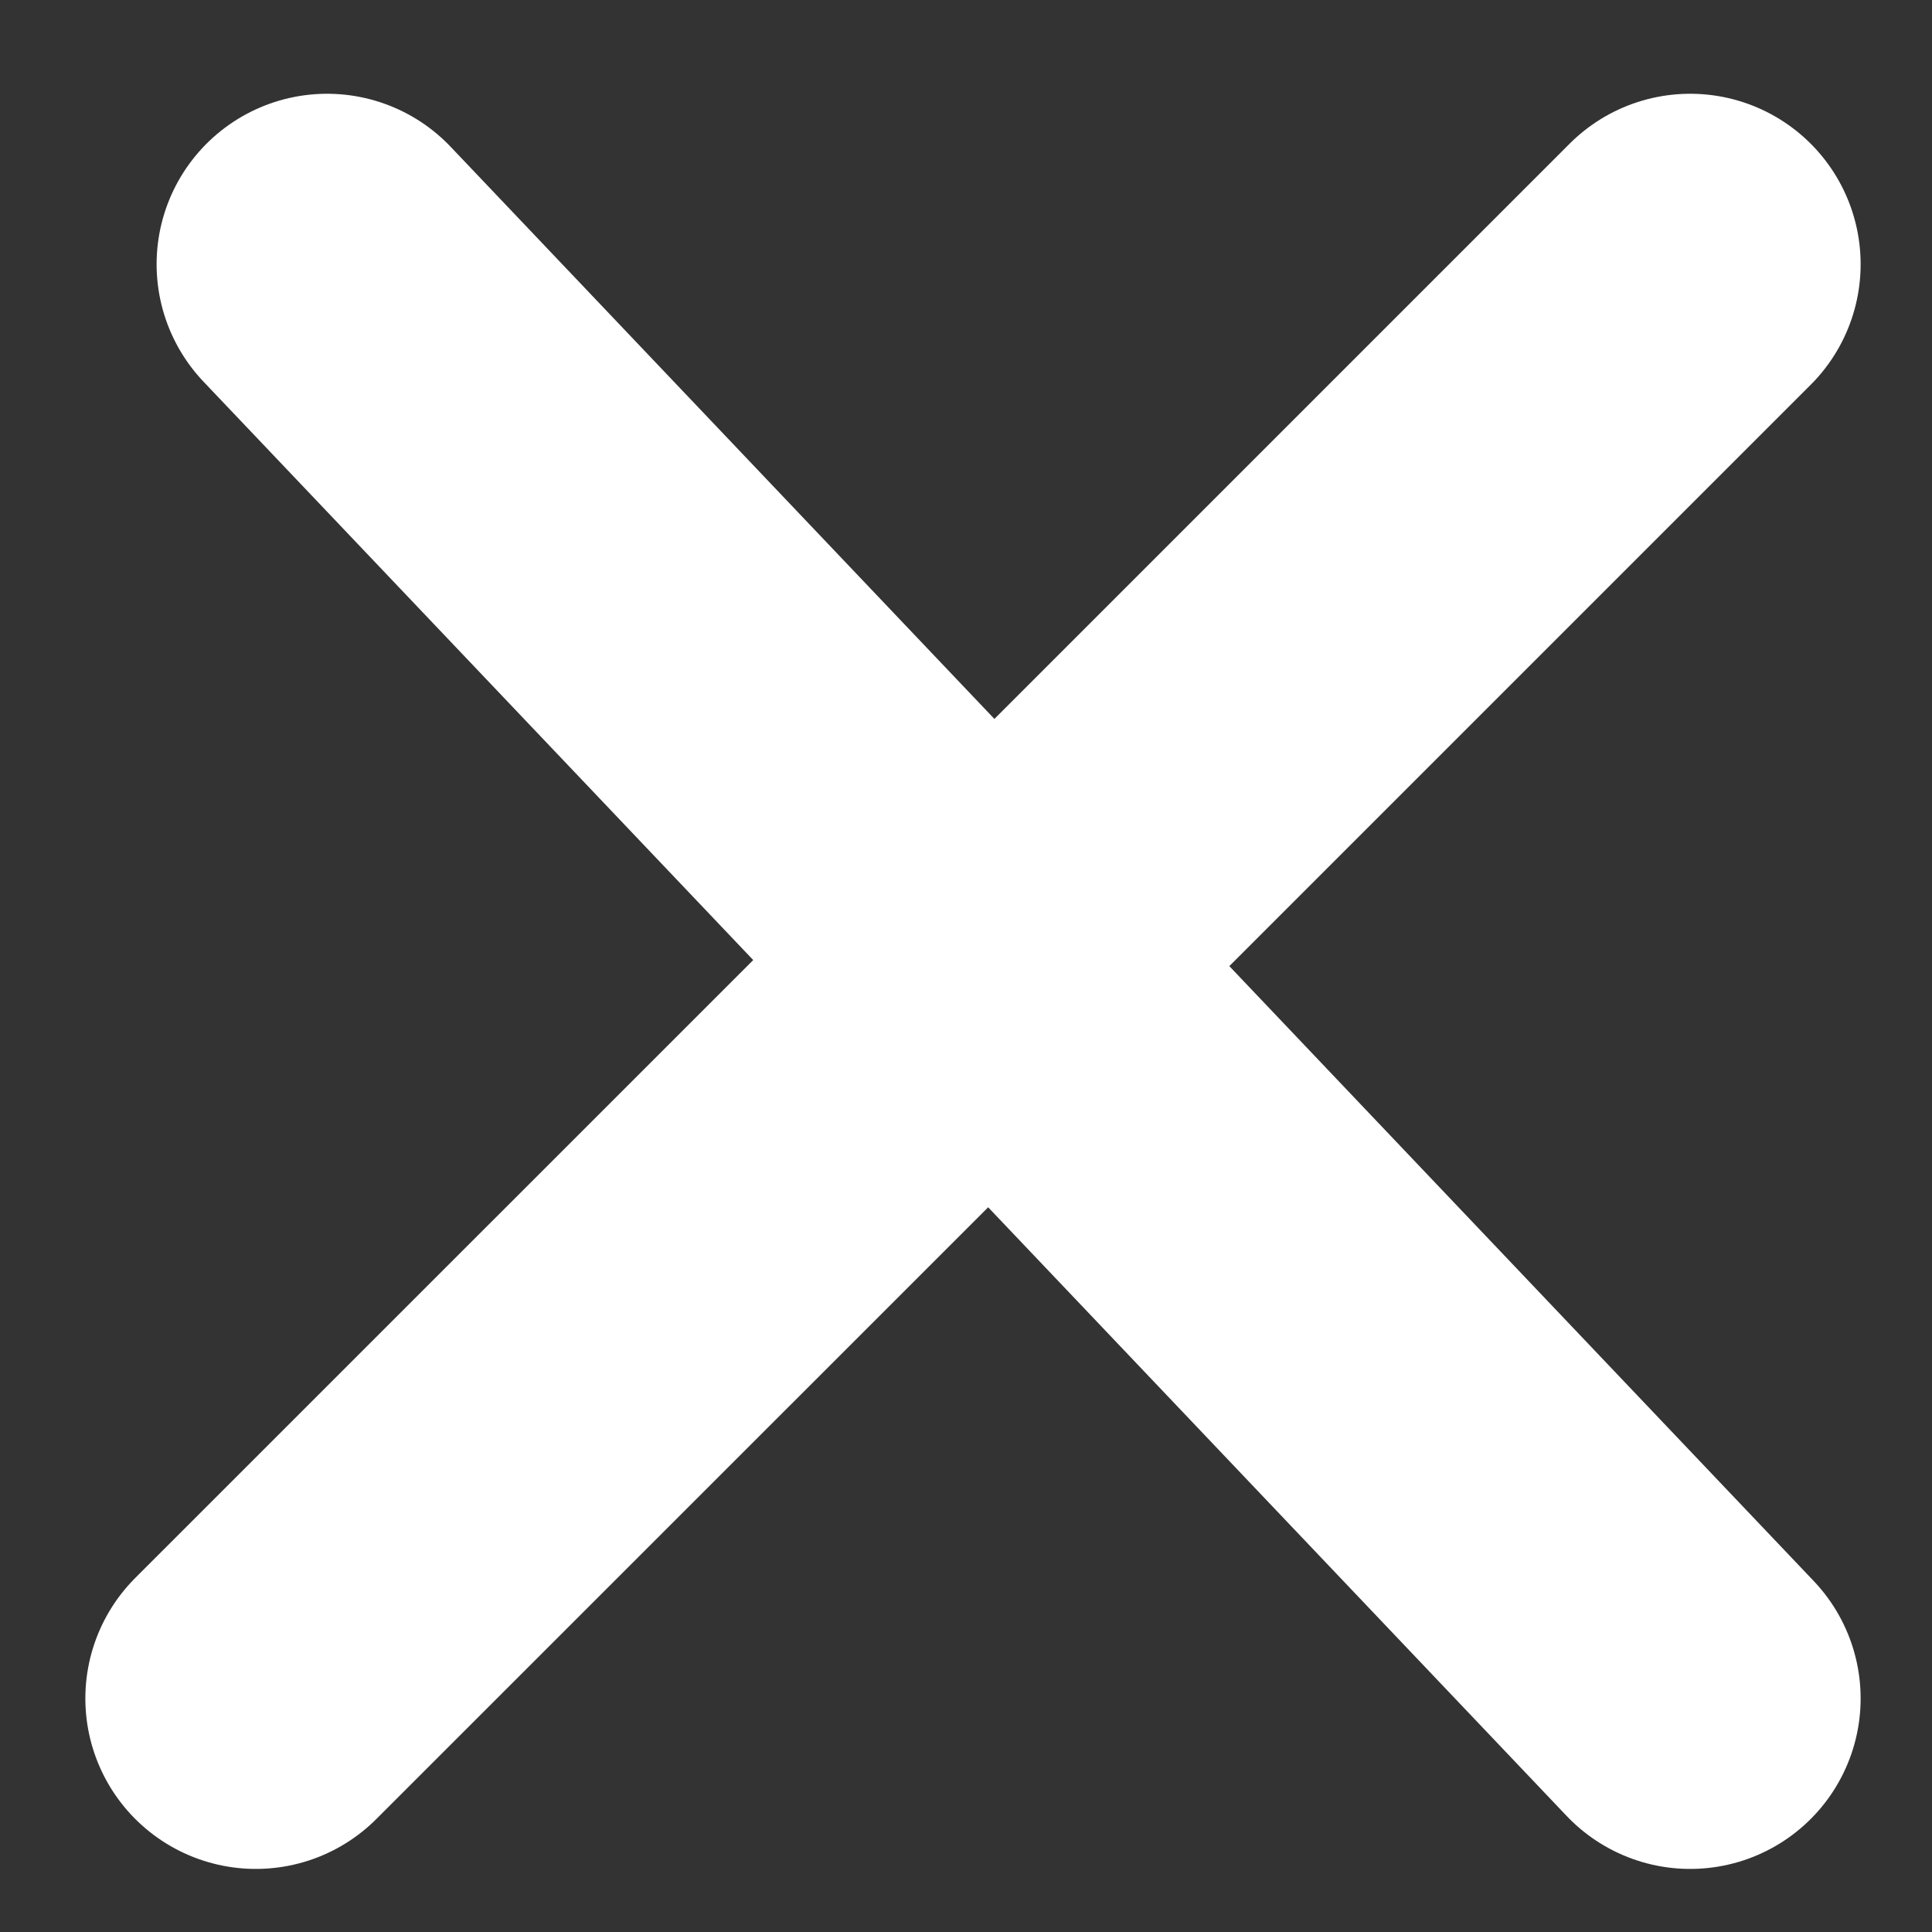 <svg width="17" height="17" viewBox="0 0 17 17" fill="none" xmlns="http://www.w3.org/2000/svg">
<rect x="0" y="0" width="17" height="17" fill="#333333" stroke="none"/>
<path d="M14.872 2.325L8.562 8.635L2.251 14.945M2.878 2.325L14.872 14.945" stroke="white" stroke-width="3" stroke-linecap="round"/>
</svg>
